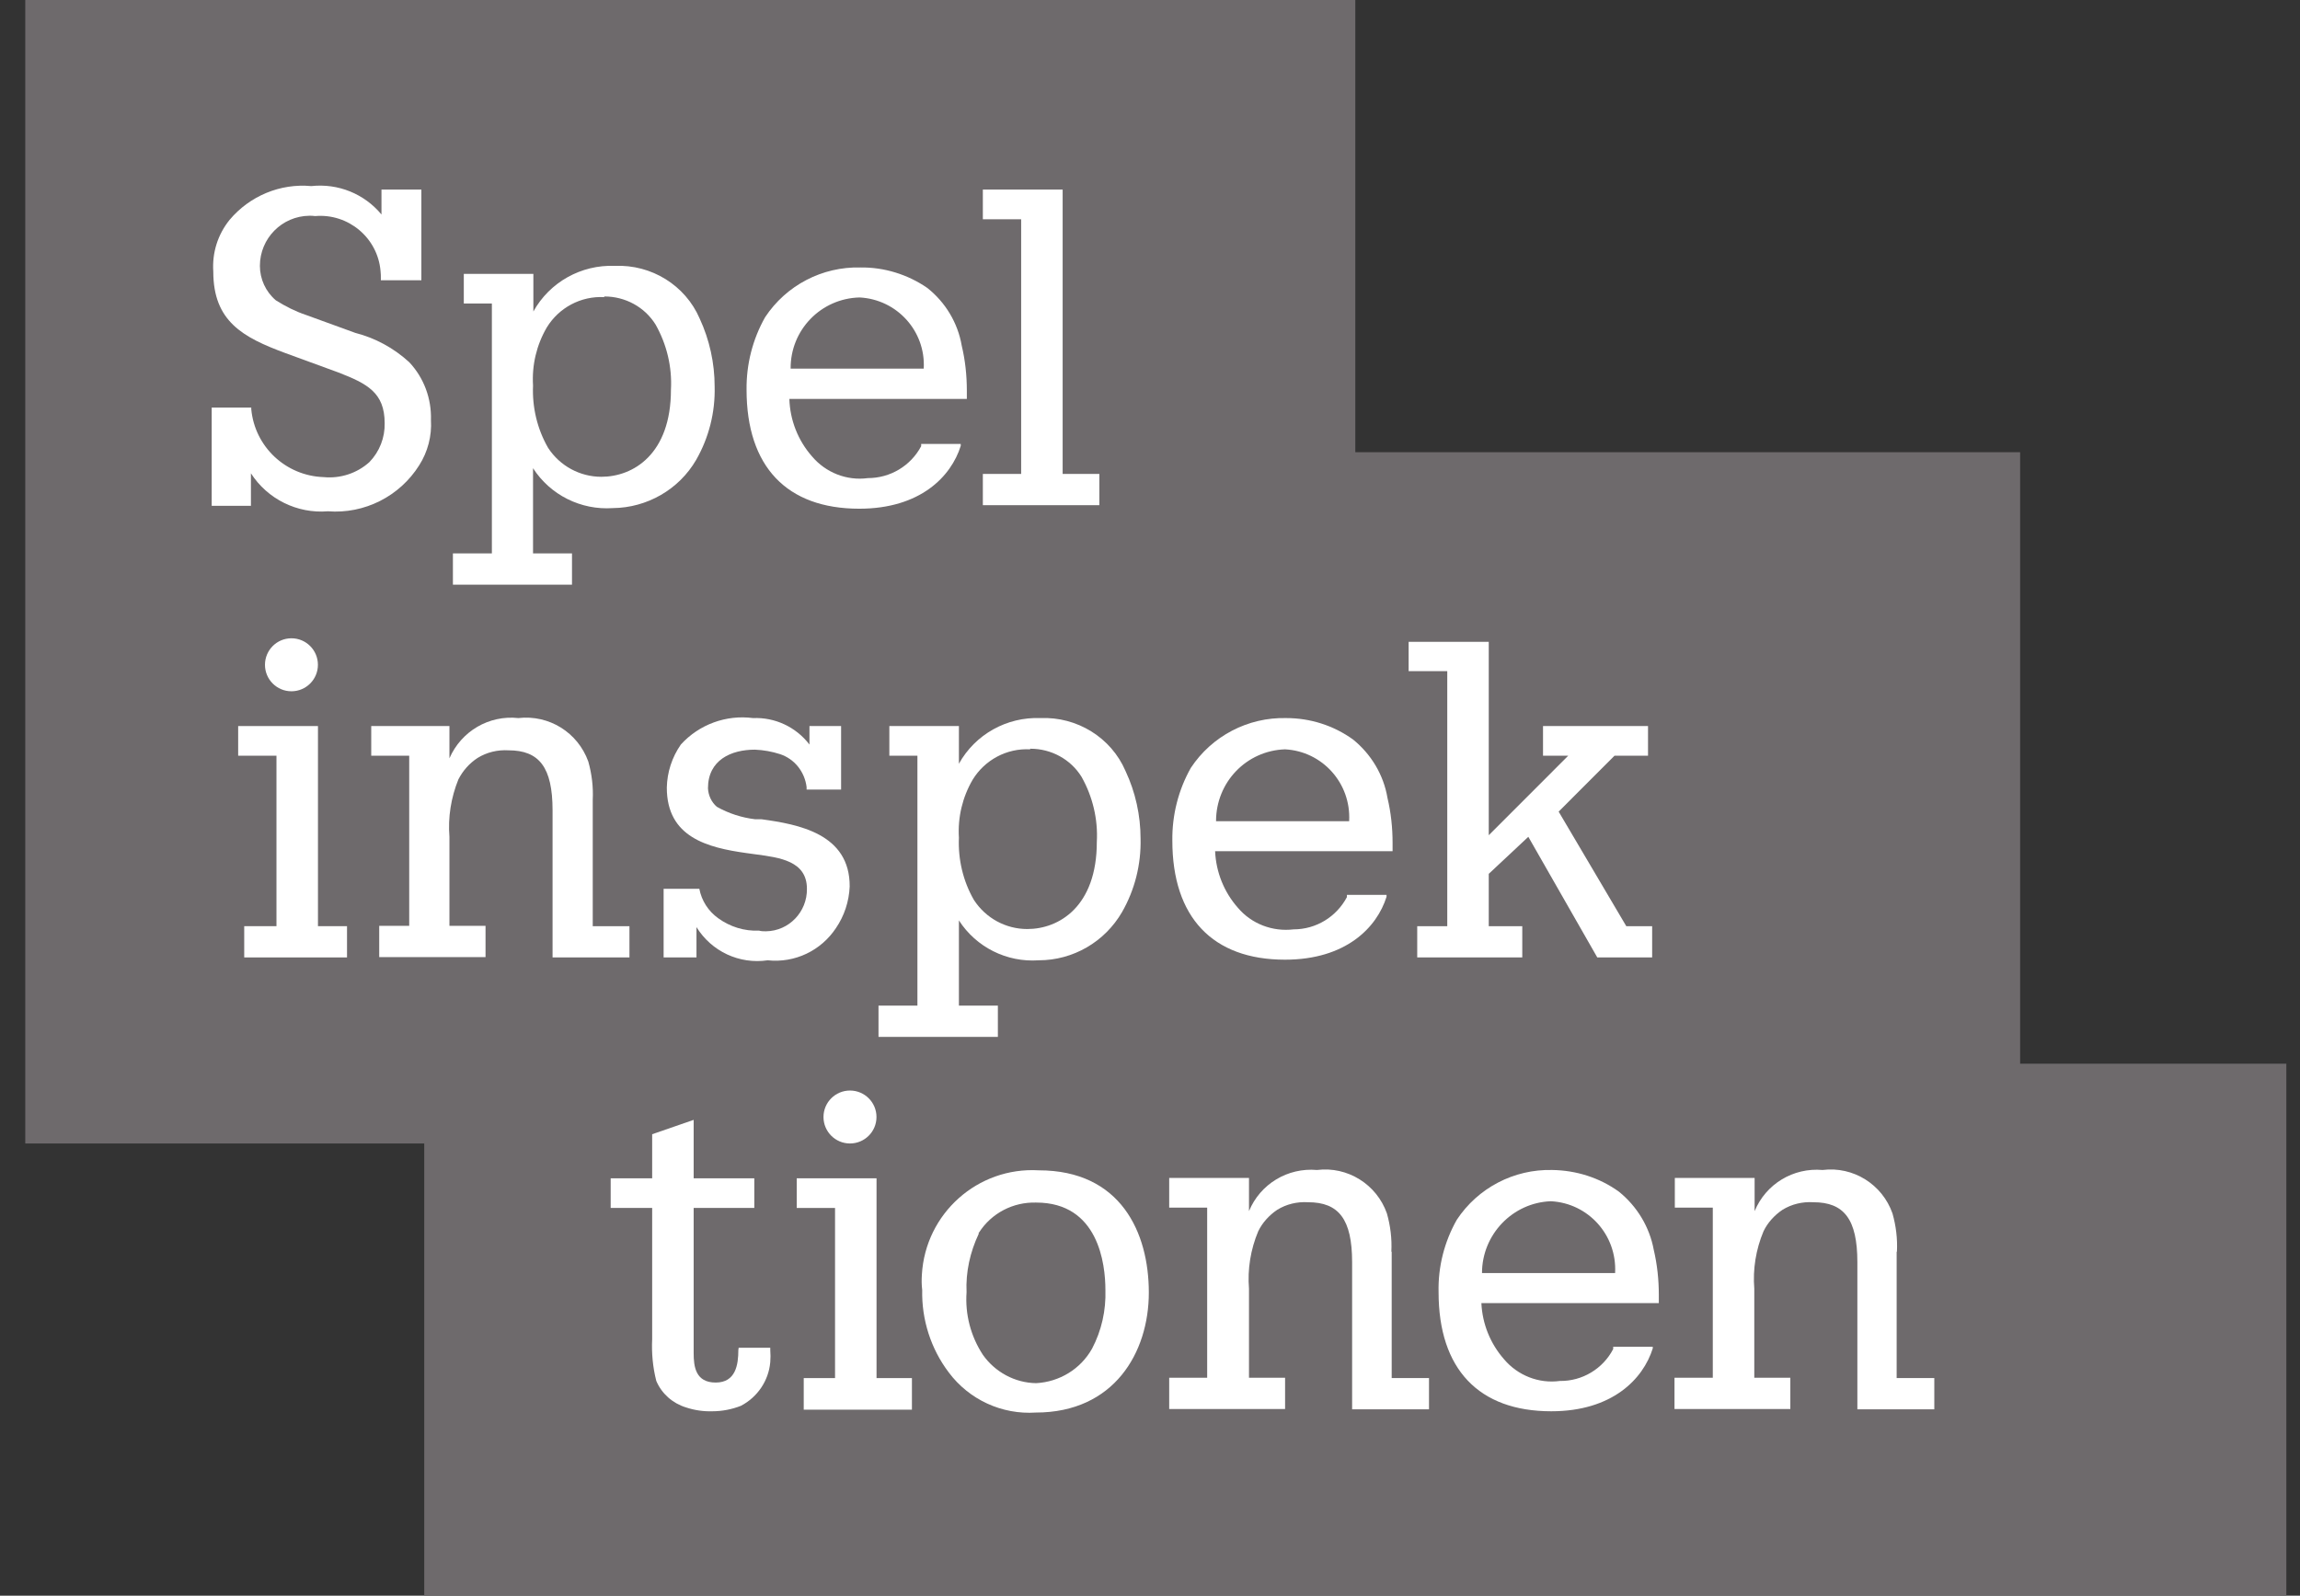 <svg width="49" height="34" viewBox="0 0 49 34" fill="none" xmlns="http://www.w3.org/2000/svg">
<rect x="0" y="0" width="49" height="34" fill="#333333" stroke="none"/>
<path d="M0.538 0V24.364H9.038V34H48.709V22.664H43.038V9.636H28.874V0H0.538Z" fill="#6E6A6C"/>
<path d="M15.73 28.764C15.73 29.077 15.675 29.458 15.247 29.458C14.819 29.458 14.778 29.118 14.778 28.832V25.738H16.07V25.106H14.778V23.861L13.894 24.167V25.106H13.01V25.738H13.894V28.533C13.88 28.832 13.907 29.131 13.982 29.424C14.098 29.696 14.329 29.9 14.615 29.988C14.798 30.049 14.989 30.076 15.179 30.07C15.383 30.07 15.594 30.029 15.784 29.954C16.138 29.77 16.376 29.417 16.41 29.023C16.417 28.941 16.417 28.852 16.41 28.764V28.716H15.737L15.73 28.764Z" fill="white"/>
<path d="M22.129 24.936C20.83 24.861 19.715 25.854 19.64 27.159C19.633 27.268 19.633 27.377 19.647 27.486C19.633 28.118 19.831 28.737 20.211 29.24C20.647 29.825 21.347 30.145 22.068 30.097C23.734 30.097 24.475 28.819 24.475 27.54C24.475 26.262 23.877 24.936 22.129 24.936ZM20.857 26.262C21.123 25.847 21.585 25.609 22.075 25.623C23.401 25.623 23.55 26.928 23.55 27.486C23.564 27.921 23.469 28.349 23.265 28.737C23.02 29.172 22.571 29.444 22.075 29.471C21.619 29.465 21.197 29.233 20.939 28.866C20.681 28.472 20.558 28.003 20.592 27.533C20.572 27.105 20.667 26.677 20.851 26.289V26.262H20.857Z" fill="white"/>
<path d="M12.628 17.041C12.642 16.769 12.608 16.49 12.533 16.225C12.309 15.606 11.697 15.225 11.044 15.3C10.418 15.232 9.827 15.579 9.575 16.157V15.47H7.909V16.102H8.718V19.727H8.079V20.393H10.344V19.727H9.575V17.83C9.541 17.415 9.609 16.993 9.766 16.606C9.861 16.422 9.997 16.266 10.174 16.15C10.371 16.028 10.602 15.973 10.833 15.987C11.486 15.987 11.772 16.347 11.772 17.265V20.4H13.41V19.734H12.628V17.041Z" fill="white"/>
<path d="M16.225 17.456H16.089C15.804 17.422 15.525 17.333 15.273 17.191C15.158 17.095 15.09 16.946 15.083 16.796C15.083 16.191 15.579 15.973 16.082 15.973C16.266 15.98 16.45 16.014 16.62 16.069C16.926 16.171 17.143 16.442 17.184 16.769V16.823H17.919V15.47H17.245V15.864C16.96 15.491 16.511 15.28 16.042 15.3C15.47 15.225 14.893 15.436 14.505 15.864C14.315 16.137 14.213 16.456 14.206 16.782C14.206 17.843 15.076 18.061 15.906 18.177L16.103 18.204C16.613 18.272 17.191 18.346 17.191 18.938C17.198 19.428 16.81 19.836 16.32 19.843C16.273 19.843 16.218 19.843 16.171 19.829C15.858 19.843 15.552 19.747 15.3 19.564C15.09 19.414 14.947 19.19 14.899 18.938H14.138V20.4H14.838V19.754C15.158 20.271 15.749 20.55 16.355 20.461C16.933 20.523 17.49 20.257 17.81 19.774C17.986 19.516 18.088 19.21 18.102 18.89C18.109 17.762 17.007 17.564 16.225 17.456Z" fill="white"/>
<path d="M28.825 15.756C28.41 15.457 27.913 15.3 27.403 15.3C26.587 15.28 25.819 15.681 25.37 16.361C25.105 16.83 24.969 17.367 24.976 17.911C24.976 19.543 25.833 20.448 27.376 20.448C28.675 20.448 29.335 19.761 29.539 19.108V19.067H28.695V19.115C28.471 19.537 28.036 19.802 27.56 19.802C27.111 19.856 26.662 19.686 26.37 19.339C26.077 19.006 25.907 18.584 25.887 18.136H29.668V17.959C29.668 17.639 29.634 17.313 29.559 17C29.477 16.511 29.212 16.069 28.825 15.756ZM27.376 15.966C28.172 16.007 28.784 16.687 28.743 17.49C28.743 17.49 28.743 17.49 28.743 17.497H25.907C25.907 16.667 26.553 15.994 27.376 15.966Z" fill="white"/>
<path d="M34.647 19.734L33.206 17.293L34.396 16.102H35.11V15.47H32.873V16.102H33.41L31.717 17.796V13.675H30.01V14.3H30.833V19.734H30.193V20.4H32.431V19.734H31.717V18.619L32.56 17.83L34.029 20.4H35.198V19.734H34.647Z" fill="white"/>
<path d="M7.57 7.093L6.523 6.712C6.298 6.637 6.081 6.528 5.877 6.399C5.659 6.215 5.537 5.943 5.537 5.665C5.537 5.08 6.006 4.604 6.591 4.597C6.631 4.597 6.672 4.597 6.713 4.604C7.42 4.543 8.046 5.066 8.107 5.773C8.114 5.828 8.114 5.882 8.114 5.93V5.971H8.977V4.039H8.127V4.57C7.76 4.128 7.203 3.903 6.631 3.965C5.972 3.903 5.319 4.175 4.891 4.685C4.639 4.998 4.517 5.386 4.544 5.787C4.544 6.848 5.176 7.188 6.074 7.521L7.209 7.936C7.821 8.174 8.195 8.364 8.195 9.017C8.202 9.323 8.087 9.622 7.869 9.847C7.604 10.085 7.25 10.2 6.897 10.166C6.087 10.139 5.428 9.52 5.353 8.718V8.684H4.51V10.778H5.346V10.085C5.7 10.635 6.332 10.948 6.985 10.894C7.767 10.955 8.515 10.574 8.93 9.915C9.113 9.629 9.202 9.289 9.181 8.949C9.195 8.493 9.032 8.051 8.719 7.718C8.386 7.412 7.991 7.201 7.57 7.093Z" fill="white"/>
<path d="M22.639 10.098V4.039H20.939V4.672H21.755V10.098H20.939V10.764H23.421V10.098H22.639Z" fill="white"/>
<path d="M13.097 5.665C12.383 5.637 11.71 6.011 11.363 6.637V5.835H9.881V6.467H10.479V11.791H9.649V12.458H12.186V11.791H11.356V9.976C11.723 10.547 12.376 10.873 13.056 10.826C13.784 10.819 14.464 10.431 14.831 9.799C15.103 9.323 15.239 8.786 15.225 8.235C15.225 7.739 15.117 7.242 14.906 6.787C14.6 6.079 13.879 5.631 13.097 5.665ZM12.879 6.317C13.321 6.317 13.736 6.542 13.967 6.916C14.205 7.337 14.321 7.82 14.294 8.303C14.294 9.677 13.491 10.159 12.811 10.159C12.356 10.159 11.927 9.928 11.676 9.541C11.445 9.139 11.336 8.677 11.356 8.215C11.329 7.779 11.431 7.351 11.649 6.977C11.907 6.555 12.376 6.304 12.873 6.331V6.317H12.879Z" fill="white"/>
<path d="M22.163 15.3C21.449 15.273 20.776 15.647 20.429 16.273V15.47H18.947V16.102H19.545V21.427H18.716V22.093H21.259V21.427H20.429V19.611C20.797 20.183 21.449 20.509 22.129 20.461C22.864 20.461 23.537 20.067 23.904 19.434C24.176 18.959 24.312 18.421 24.299 17.87C24.299 17.374 24.19 16.878 23.979 16.429C23.673 15.715 22.945 15.266 22.163 15.3ZM21.953 15.953C22.395 15.953 22.809 16.177 23.041 16.551C23.279 16.973 23.394 17.456 23.367 17.939C23.367 19.312 22.565 19.795 21.885 19.795C21.429 19.795 21.001 19.564 20.749 19.176C20.518 18.775 20.409 18.312 20.429 17.85C20.402 17.415 20.504 16.986 20.722 16.613C20.98 16.191 21.449 15.939 21.946 15.966V15.953H21.953Z" fill="white"/>
<path d="M6.774 15.47H5.074V16.102H5.89V19.734H5.203V20.4H7.393V19.734H6.774V15.47Z" fill="white"/>
<path d="M6.209 14.729C6.521 14.729 6.773 14.476 6.773 14.165C6.773 13.853 6.521 13.6 6.209 13.6C5.897 13.6 5.645 13.853 5.645 14.165C5.645 14.476 5.897 14.729 6.209 14.729Z" fill="white"/>
<path d="M18.674 25.106H16.974V25.738H17.79V29.363H17.123V30.036H19.428V29.363H18.674V25.106Z" fill="white"/>
<path d="M18.108 24.364C18.42 24.364 18.673 24.112 18.673 23.8C18.673 23.488 18.42 23.236 18.108 23.236C17.797 23.236 17.544 23.488 17.544 23.8C17.544 24.112 17.797 24.364 18.108 24.364Z" fill="white"/>
<path d="M19.754 6.134C19.34 5.848 18.836 5.692 18.333 5.699C17.517 5.678 16.749 6.079 16.3 6.759C16.035 7.229 15.899 7.759 15.905 8.303C15.905 9.942 16.762 10.839 18.306 10.839C19.605 10.839 20.264 10.153 20.468 9.5V9.459H19.625V9.507C19.401 9.928 18.965 10.187 18.489 10.187C18.041 10.248 17.592 10.071 17.299 9.724C17 9.384 16.83 8.949 16.817 8.5H20.598V8.323C20.598 8.004 20.564 7.677 20.489 7.365C20.407 6.882 20.142 6.44 19.754 6.134ZM18.313 6.338C19.108 6.379 19.72 7.052 19.68 7.847V7.854H16.844C16.837 7.031 17.49 6.358 18.313 6.338Z" fill="white"/>
<path d="M34.49 25.391C34.076 25.092 33.579 24.936 33.069 24.929C32.253 24.909 31.485 25.31 31.036 25.99C30.771 26.459 30.635 26.989 30.648 27.533C30.648 29.172 31.505 30.07 33.049 30.07C34.348 30.07 35.007 29.383 35.211 28.73V28.696H34.368V28.744C34.15 29.165 33.708 29.431 33.232 29.424C32.784 29.485 32.335 29.308 32.042 28.961C31.75 28.628 31.58 28.207 31.56 27.765H35.34V27.588C35.34 27.268 35.306 26.942 35.232 26.629C35.143 26.146 34.878 25.704 34.49 25.391ZM33.042 25.595C33.838 25.636 34.45 26.316 34.409 27.119C34.409 27.119 34.409 27.119 34.409 27.125H31.573C31.573 26.303 32.226 25.623 33.042 25.595Z" fill="white"/>
<path d="M29.642 26.67C29.656 26.391 29.622 26.119 29.547 25.854C29.329 25.235 28.71 24.847 28.058 24.929C27.432 24.874 26.847 25.228 26.609 25.806V25.099H24.909V25.731H25.718V29.356H24.909V30.022H27.378V29.356H26.609V27.458C26.575 27.044 26.643 26.622 26.806 26.234C26.895 26.051 27.038 25.894 27.208 25.779C27.405 25.656 27.636 25.602 27.867 25.616C28.52 25.616 28.806 25.976 28.806 26.894V30.029H30.444V29.362H29.649V26.67H29.642Z" fill="white"/>
<path d="M40.413 26.67C40.427 26.391 40.393 26.119 40.318 25.854C40.101 25.235 39.482 24.847 38.829 24.929C38.203 24.874 37.619 25.228 37.381 25.806V25.099H35.681V25.731H36.49V29.356H35.674V30.022H38.142V29.356H37.374V27.458C37.34 27.044 37.408 26.622 37.571 26.234C37.659 26.051 37.802 25.894 37.972 25.779C38.169 25.656 38.401 25.602 38.632 25.616C39.285 25.616 39.57 25.976 39.57 26.894V30.029H41.209V29.362H40.407V26.67H40.413Z" fill="white"/>
</svg>
